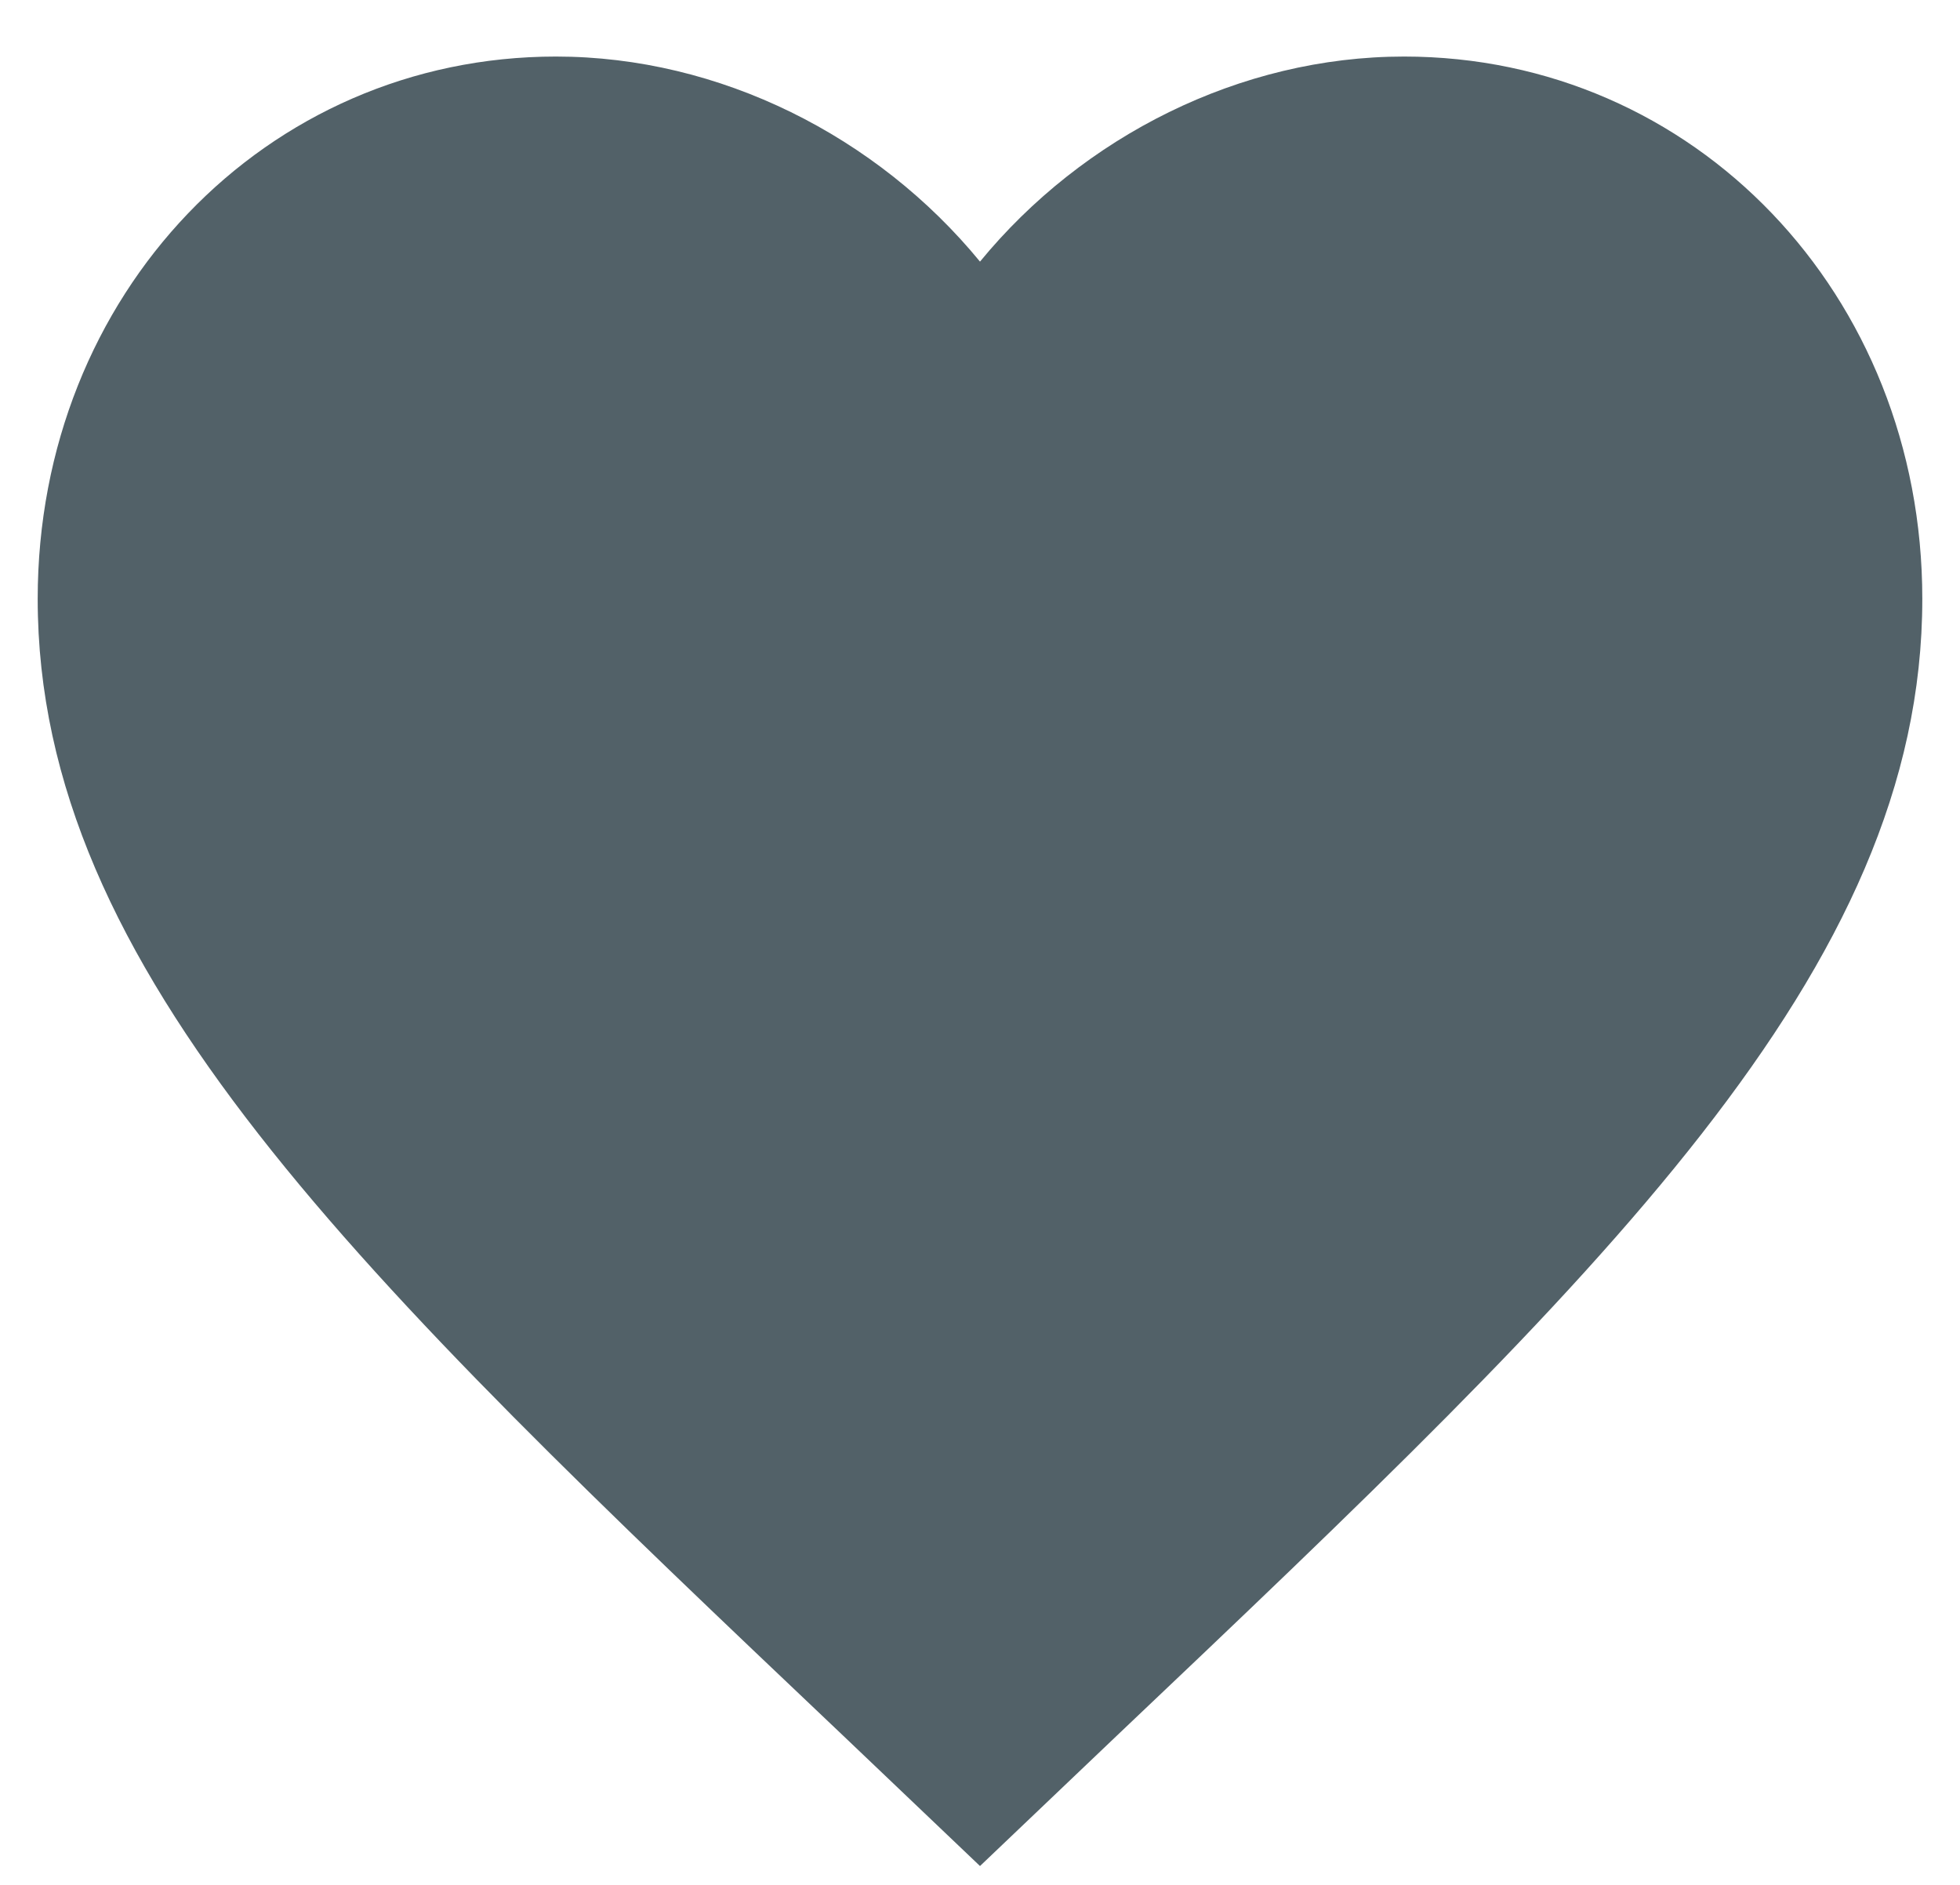 <svg width="26" height="25" viewBox="0 0 26 25" fill="none" xmlns="http://www.w3.org/2000/svg">
    <path d="M13 24.75L11.188 23.024C4.75 16.916 0.5 12.874 0.5 7.943C0.5 3.902 3.525 0.75 7.375 0.75C9.55 0.75 11.637 1.809 13 3.47C14.363 1.809 16.45 0.75 18.625 0.75C22.475 0.75 25.5 3.902 25.5 7.943C25.5 12.874 21.25 16.916 14.812 23.024L13 24.75Z" fill="#526168"></path>
</svg>
